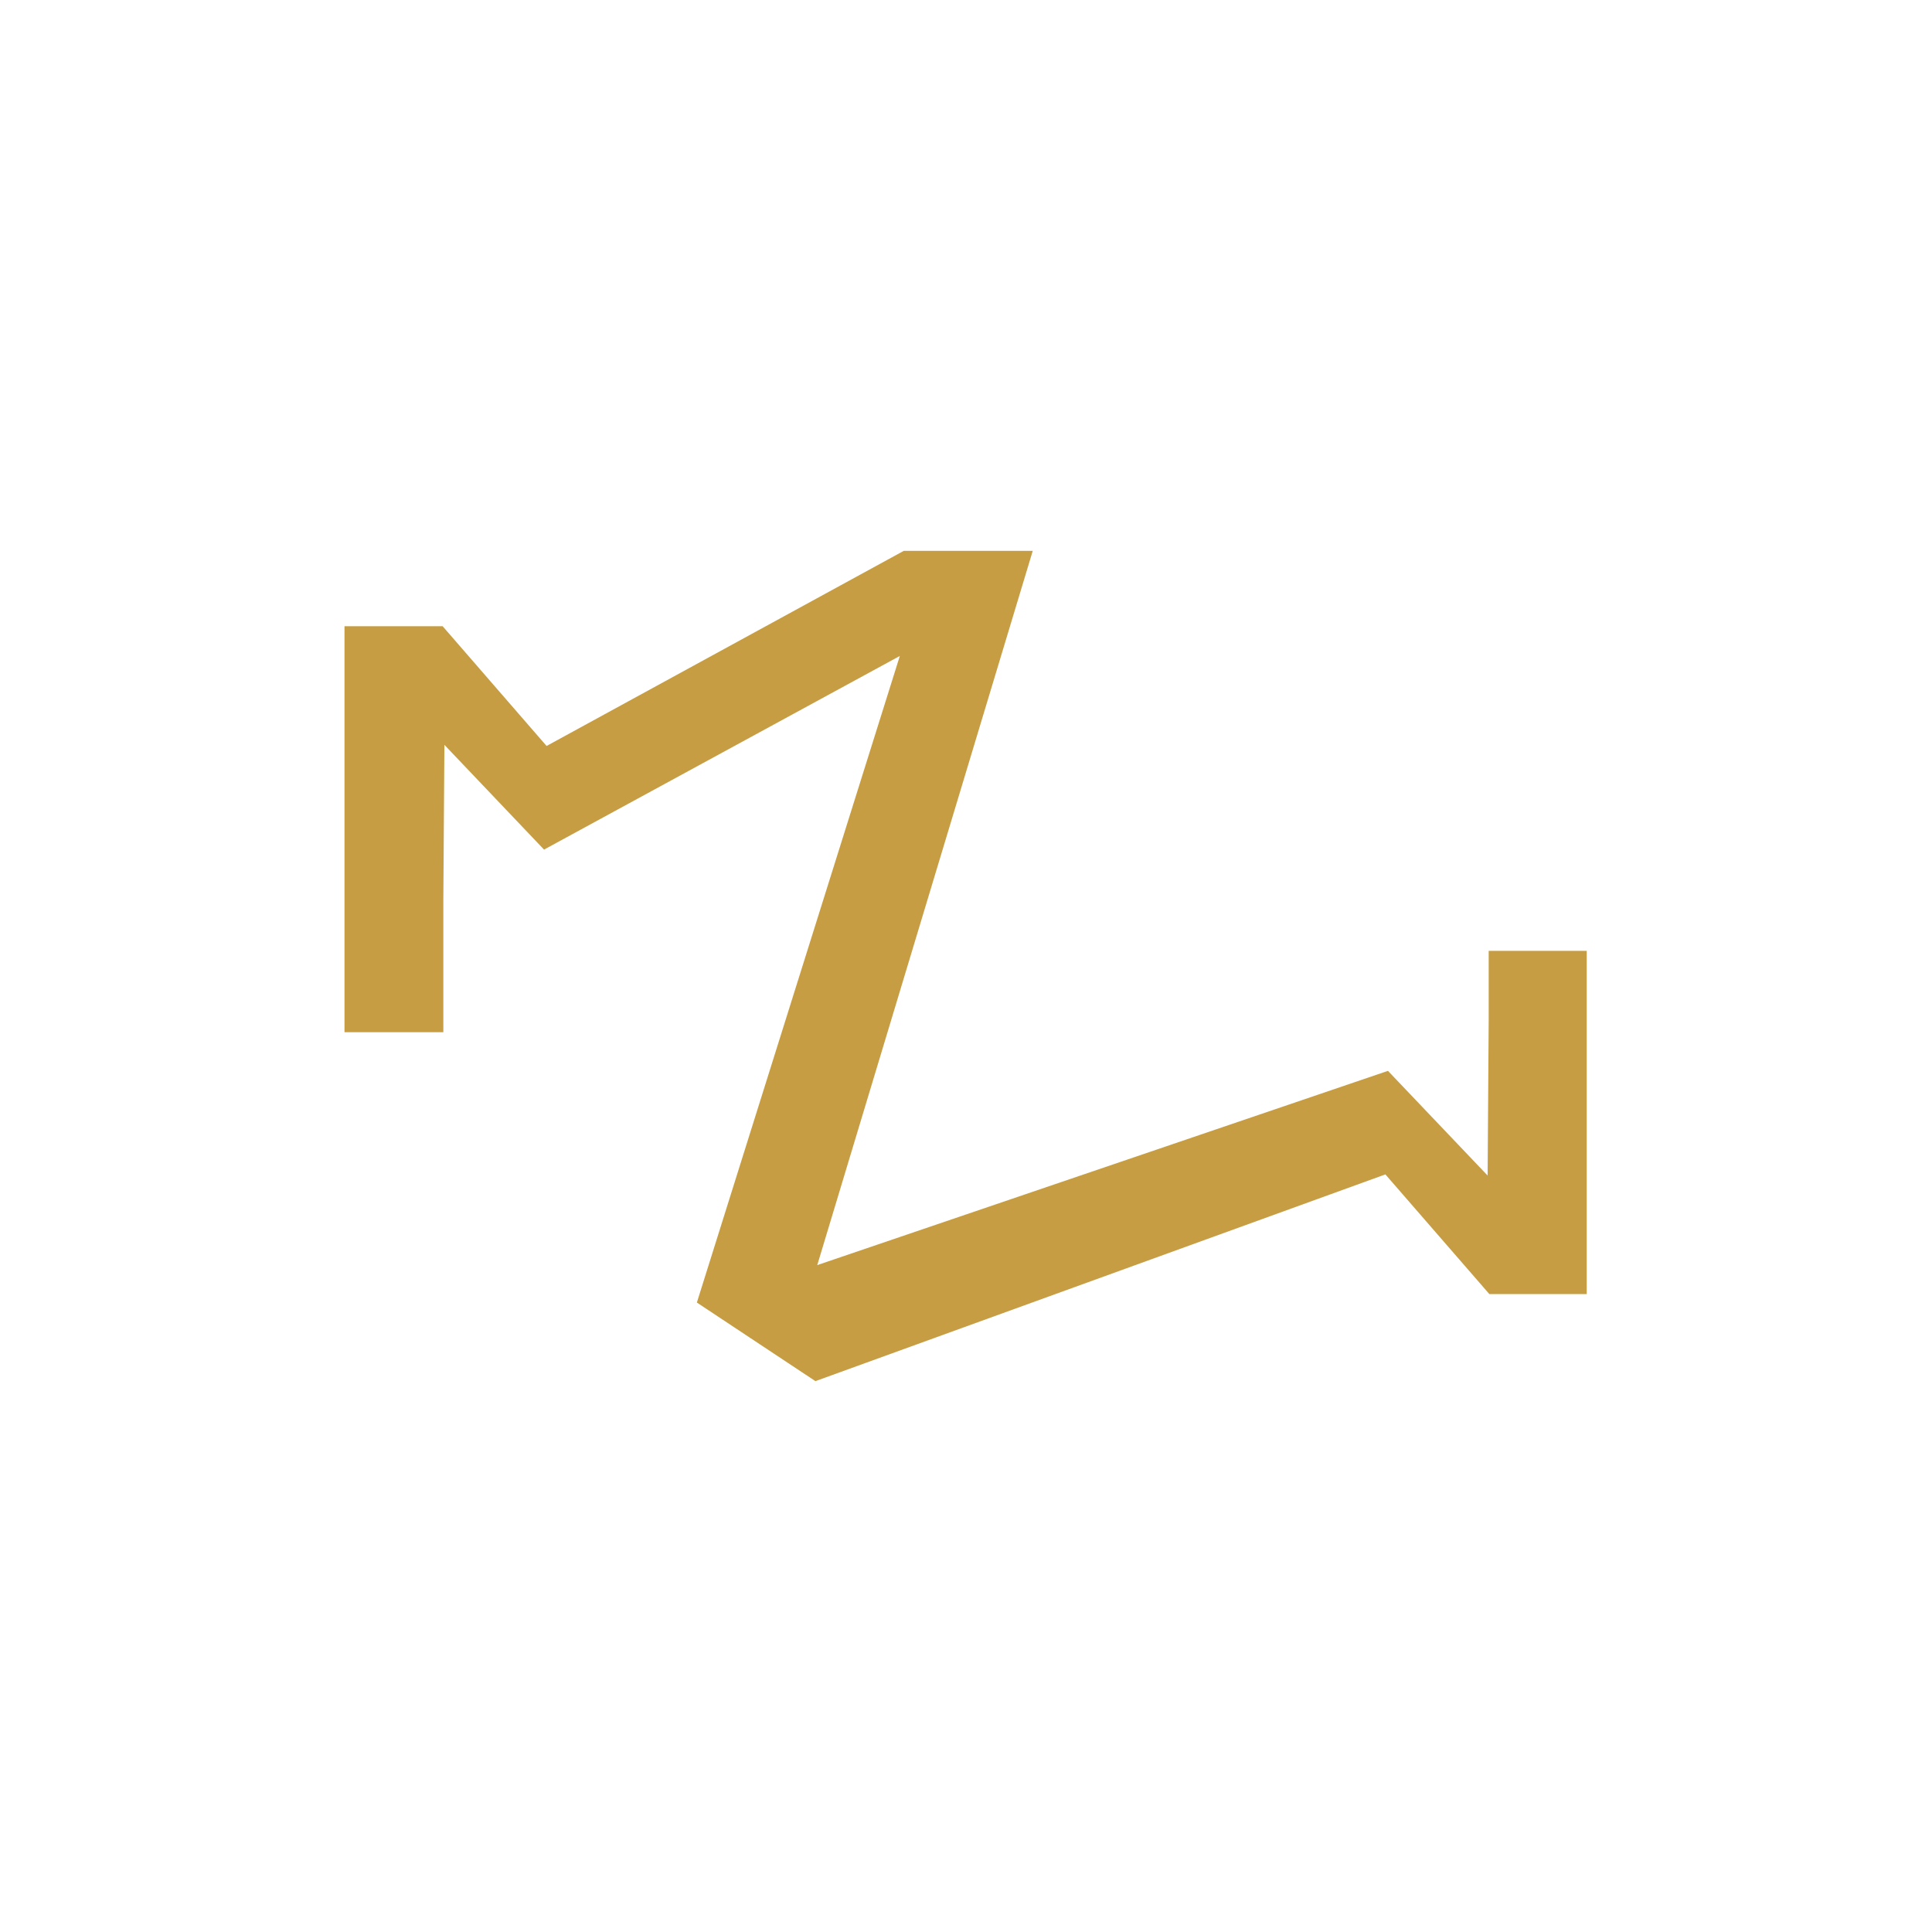 <svg xmlns="http://www.w3.org/2000/svg" xmlns:xlink="http://www.w3.org/1999/xlink" width="500" zoomAndPan="magnify" viewBox="0 0 375 375" height="500" preserveAspectRatio="xMidYMid meet" version="1.0"><defs><clipPath id="80c4483932"><path d="M 66.867 106.918 L 308 106.918 L 308 268.082 L 66.867 268.082 Z M 66.867 106.918 " clip-rule="nonzero"/></clipPath><clipPath id="525bbf7845"><path d="M 288.953 184.555 L 288.953 198.156 L 288.746 228.172 L 269.402 207.852 L 158.629 245.555 L 200.457 106.918 L 175.426 106.918 L 106.09 144.793 L 85.914 121.547 L 66.867 121.547 L 66.867 200.348 L 86.051 200.348 L 86.051 174.59 L 86.258 144.574 L 105.598 164.906 L 174.875 127.203 L 175.082 125.965 L 135.262 252.824 L 158.273 268.078 L 268.902 227.949 L 289.086 251.184 L 308.137 251.184 L 308.137 184.555 Z M 288.953 184.555 " clip-rule="nonzero"/></clipPath></defs><g clip-path="url(#80c4483932)"><g clip-path="url(#525bbf7845)"><path fill="#c69d42" d="M 66.867 106.918 L 307.98 106.918 L 307.98 268.082 L 66.867 268.082 Z M 66.867 106.918 " fill-opacity="1" fill-rule="nonzero"/></g></g></svg>
